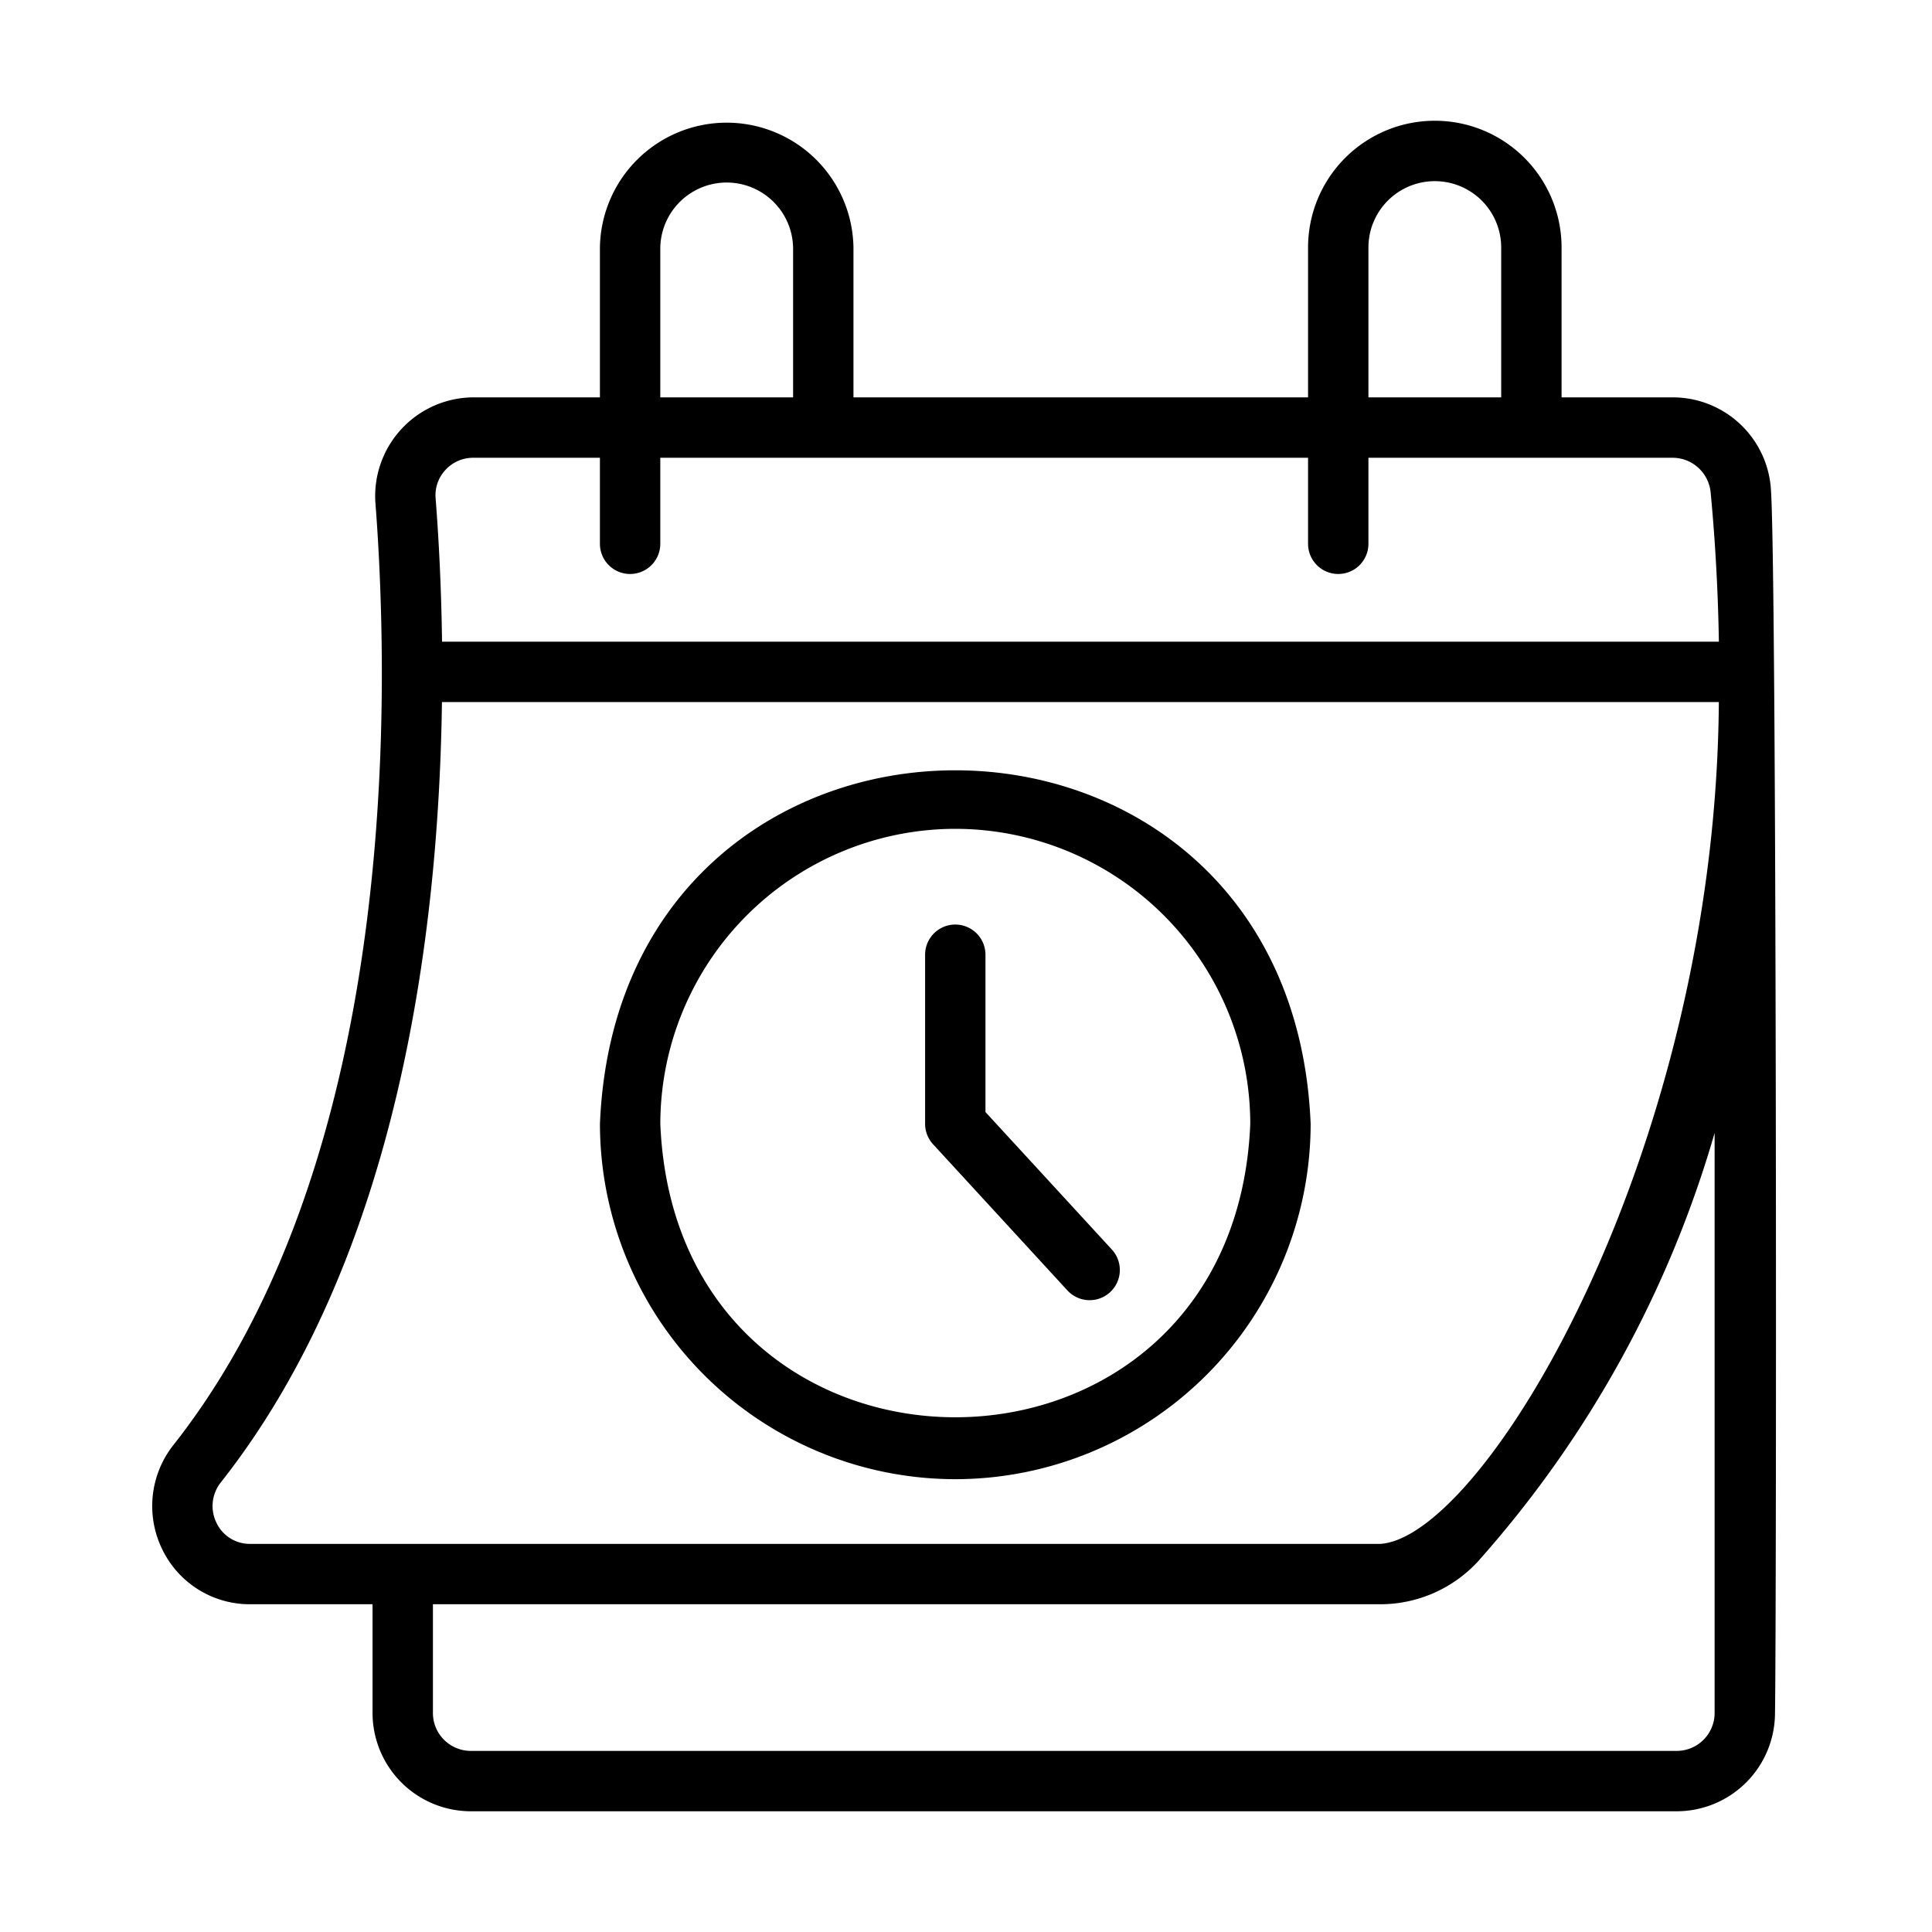 <svg id="Bahan_copy" height="512" viewBox="0 0 64 64" width="512" xmlns="http://www.w3.org/2000/svg" data-name="Bahan copy"><g fill="rgb(0,0,0)"><path d="m58.659 16.141a3.26 3.26 0 0 0 -3.245-2.978h-3.685v-4.964a4.199 4.199 0 1 0 -8.398 0v4.964h-15.059v-4.964a4.2 4.2 0 0 0 -8.399 0v4.964h-4.191a3.27 3.27 0 0 0 -3.246 3.498c.112 1.428.212 3.398.213 5.612.003 7.441-1.131 18.265-6.895 25.583a3.261 3.261 0 0 0 -.381 3.464 3.218 3.218 0 0 0 2.918 1.823h4.05v3.602a3.26 3.26 0 0 0 3.255 3.256h39.947a3.26 3.26 0 0 0 3.256-3.256c.053-2.947.063-38.455-.141-40.604zm-13.328-7.941a2.199 2.199 0 0 1 4.398 0v4.964h-4.398zm-23.458 0a2.2 2.2 0 0 1 4.399 0v4.964h-4.399zm-7.118 7.368a1.247 1.247 0 0 1 .927-.404h4.191v2.85a1 1 0 0 0 2-0v-2.85h21.458v2.85a1 1 0 0 0 2 0v-2.85h10.083a1.269 1.269 0 0 1 1.255 1.167c.162 1.711.245 3.349.271 4.926h-42.297c-.025-1.869-.114-3.496-.213-4.751a1.223 1.223 0 0 1 .325-.937zm-7.583 34.879a1.257 1.257 0 0 1 .153-1.353c5.86-7.44 7.211-18.148 7.315-25.838h42.299c-.106 14.915-7.76 27.652-11.209 27.887l-37.439-0a1.218 1.218 0 0 1 -1.119-.696zm49.627 6.298a1.257 1.257 0 0 1 -1.256 1.256h-39.947a1.257 1.257 0 0 1 -1.255-1.256v-3.602h31.389a4.405 4.405 0 0 0 3.212-1.399 36.583 36.583 0 0 0 7.857-14.213z"/><path d="m31.645 49a11.785 11.785 0 0 0 11.772-11.771c-.647-15.618-22.899-15.613-23.543 0a11.785 11.785 0 0 0 11.771 11.771zm0-21.544a9.783 9.783 0 0 1 9.772 9.772c-.537 12.963-19.009 12.96-19.543-0a9.783 9.783 0 0 1 9.771-9.772z"/><path d="m35.359 42.747a1 1 0 0 0 1.473-1.354l-4.187-4.555v-5.211a1 1 0 0 0 -2 0v5.601a1 1 0 0 0 .264.677z"/></g></svg>